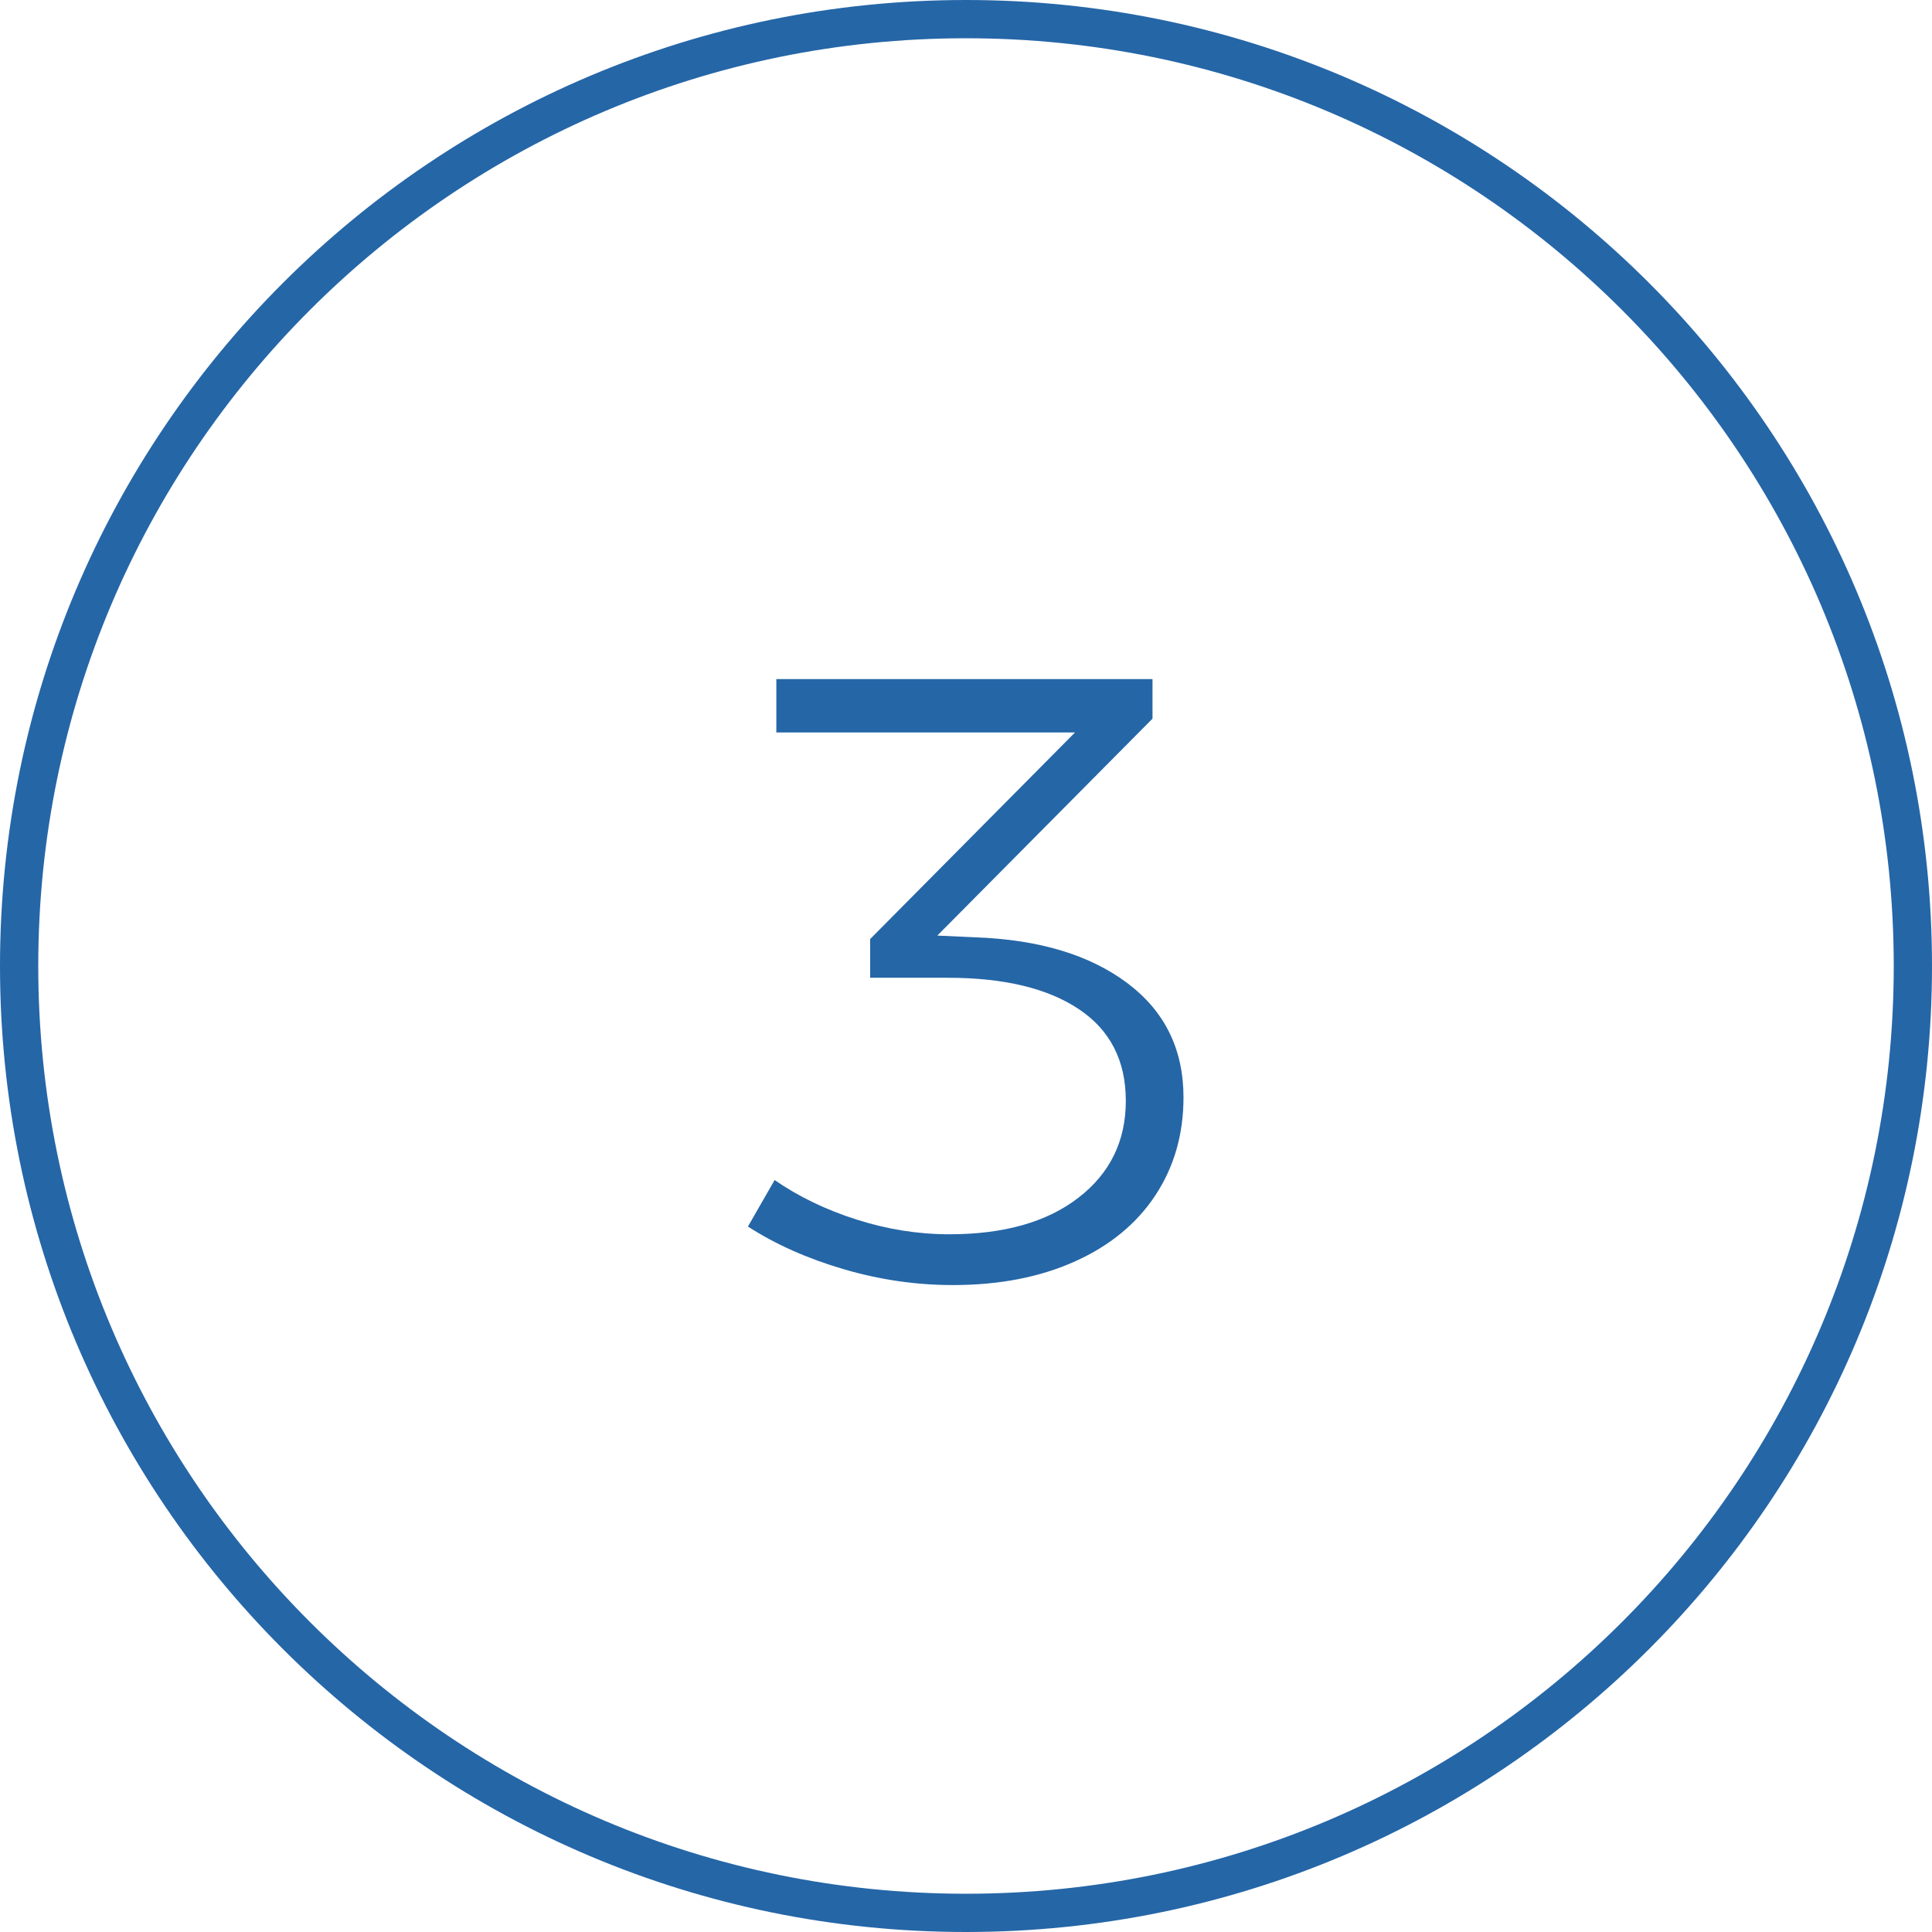 <?xml version="1.0" encoding="UTF-8"?>
<svg width="101px" height="101px" viewBox="0 0 101 101" version="1.1" xmlns="http://www.w3.org/2000/svg" xmlns:xlink="http://www.w3.org/1999/xlink">
    <title>icon 3</title>
    <g id="Design" stroke="none" stroke-width="1" fill="none" fill-rule="evenodd">
        <g id="UI-&amp;-Styling" transform="translate(-893, -39)" fill="#2566A7" fill-rule="nonzero">
            <g id="icon-3" transform="translate(893, 39)">
                <path d="M49.81,67.18 C52.24,67.18 54.37,66.767 56.2,65.942 C58.03,65.118 59.432,63.962 60.407,62.477 C61.383,60.992 61.87,59.29 61.87,57.37 C61.87,54.85 60.888,52.855 58.922,51.385 C56.958,49.915 54.31,49.12 50.98,49 L50.98,49 L49,48.91 L60.25,37.57 L60.25,35.5 L40.585,35.5 L40.585,38.29 L56.2,38.29 L45.49,49.09 L45.49,51.115 L49.54,51.115 C52.48,51.115 54.767,51.663 56.403,52.758 C58.038,53.852 58.855,55.45 58.855,57.55 C58.855,59.65 58.03,61.337 56.38,62.612 C54.73,63.888 52.48,64.525 49.63,64.525 C48.01,64.525 46.398,64.27 44.792,63.76 C43.188,63.25 41.755,62.56 40.495,61.69 L40.495,61.69 L39.1,64.12 C40.54,65.05 42.205,65.793 44.095,66.347 C45.985,66.903 47.89,67.18 49.81,67.18 Z" id="3"></path>
                <path d="M50.5,0 C22.61,0 0,22.61 0,50.5 C0,78.39 22.61,101 50.5,101 C78.39,101 101,78.39 101,50.5 C101,22.61 78.39,0 50.5,0 Z M50.5,2 C77.286,2 99,23.714 99,50.5 C99,77.286 77.286,99 50.5,99 C23.714,99 2,77.286 2,50.5 C2,23.714 23.714,2 50.5,2 Z" id="Rectangle"></path>
            </g>
        </g>
    </g>
</svg>